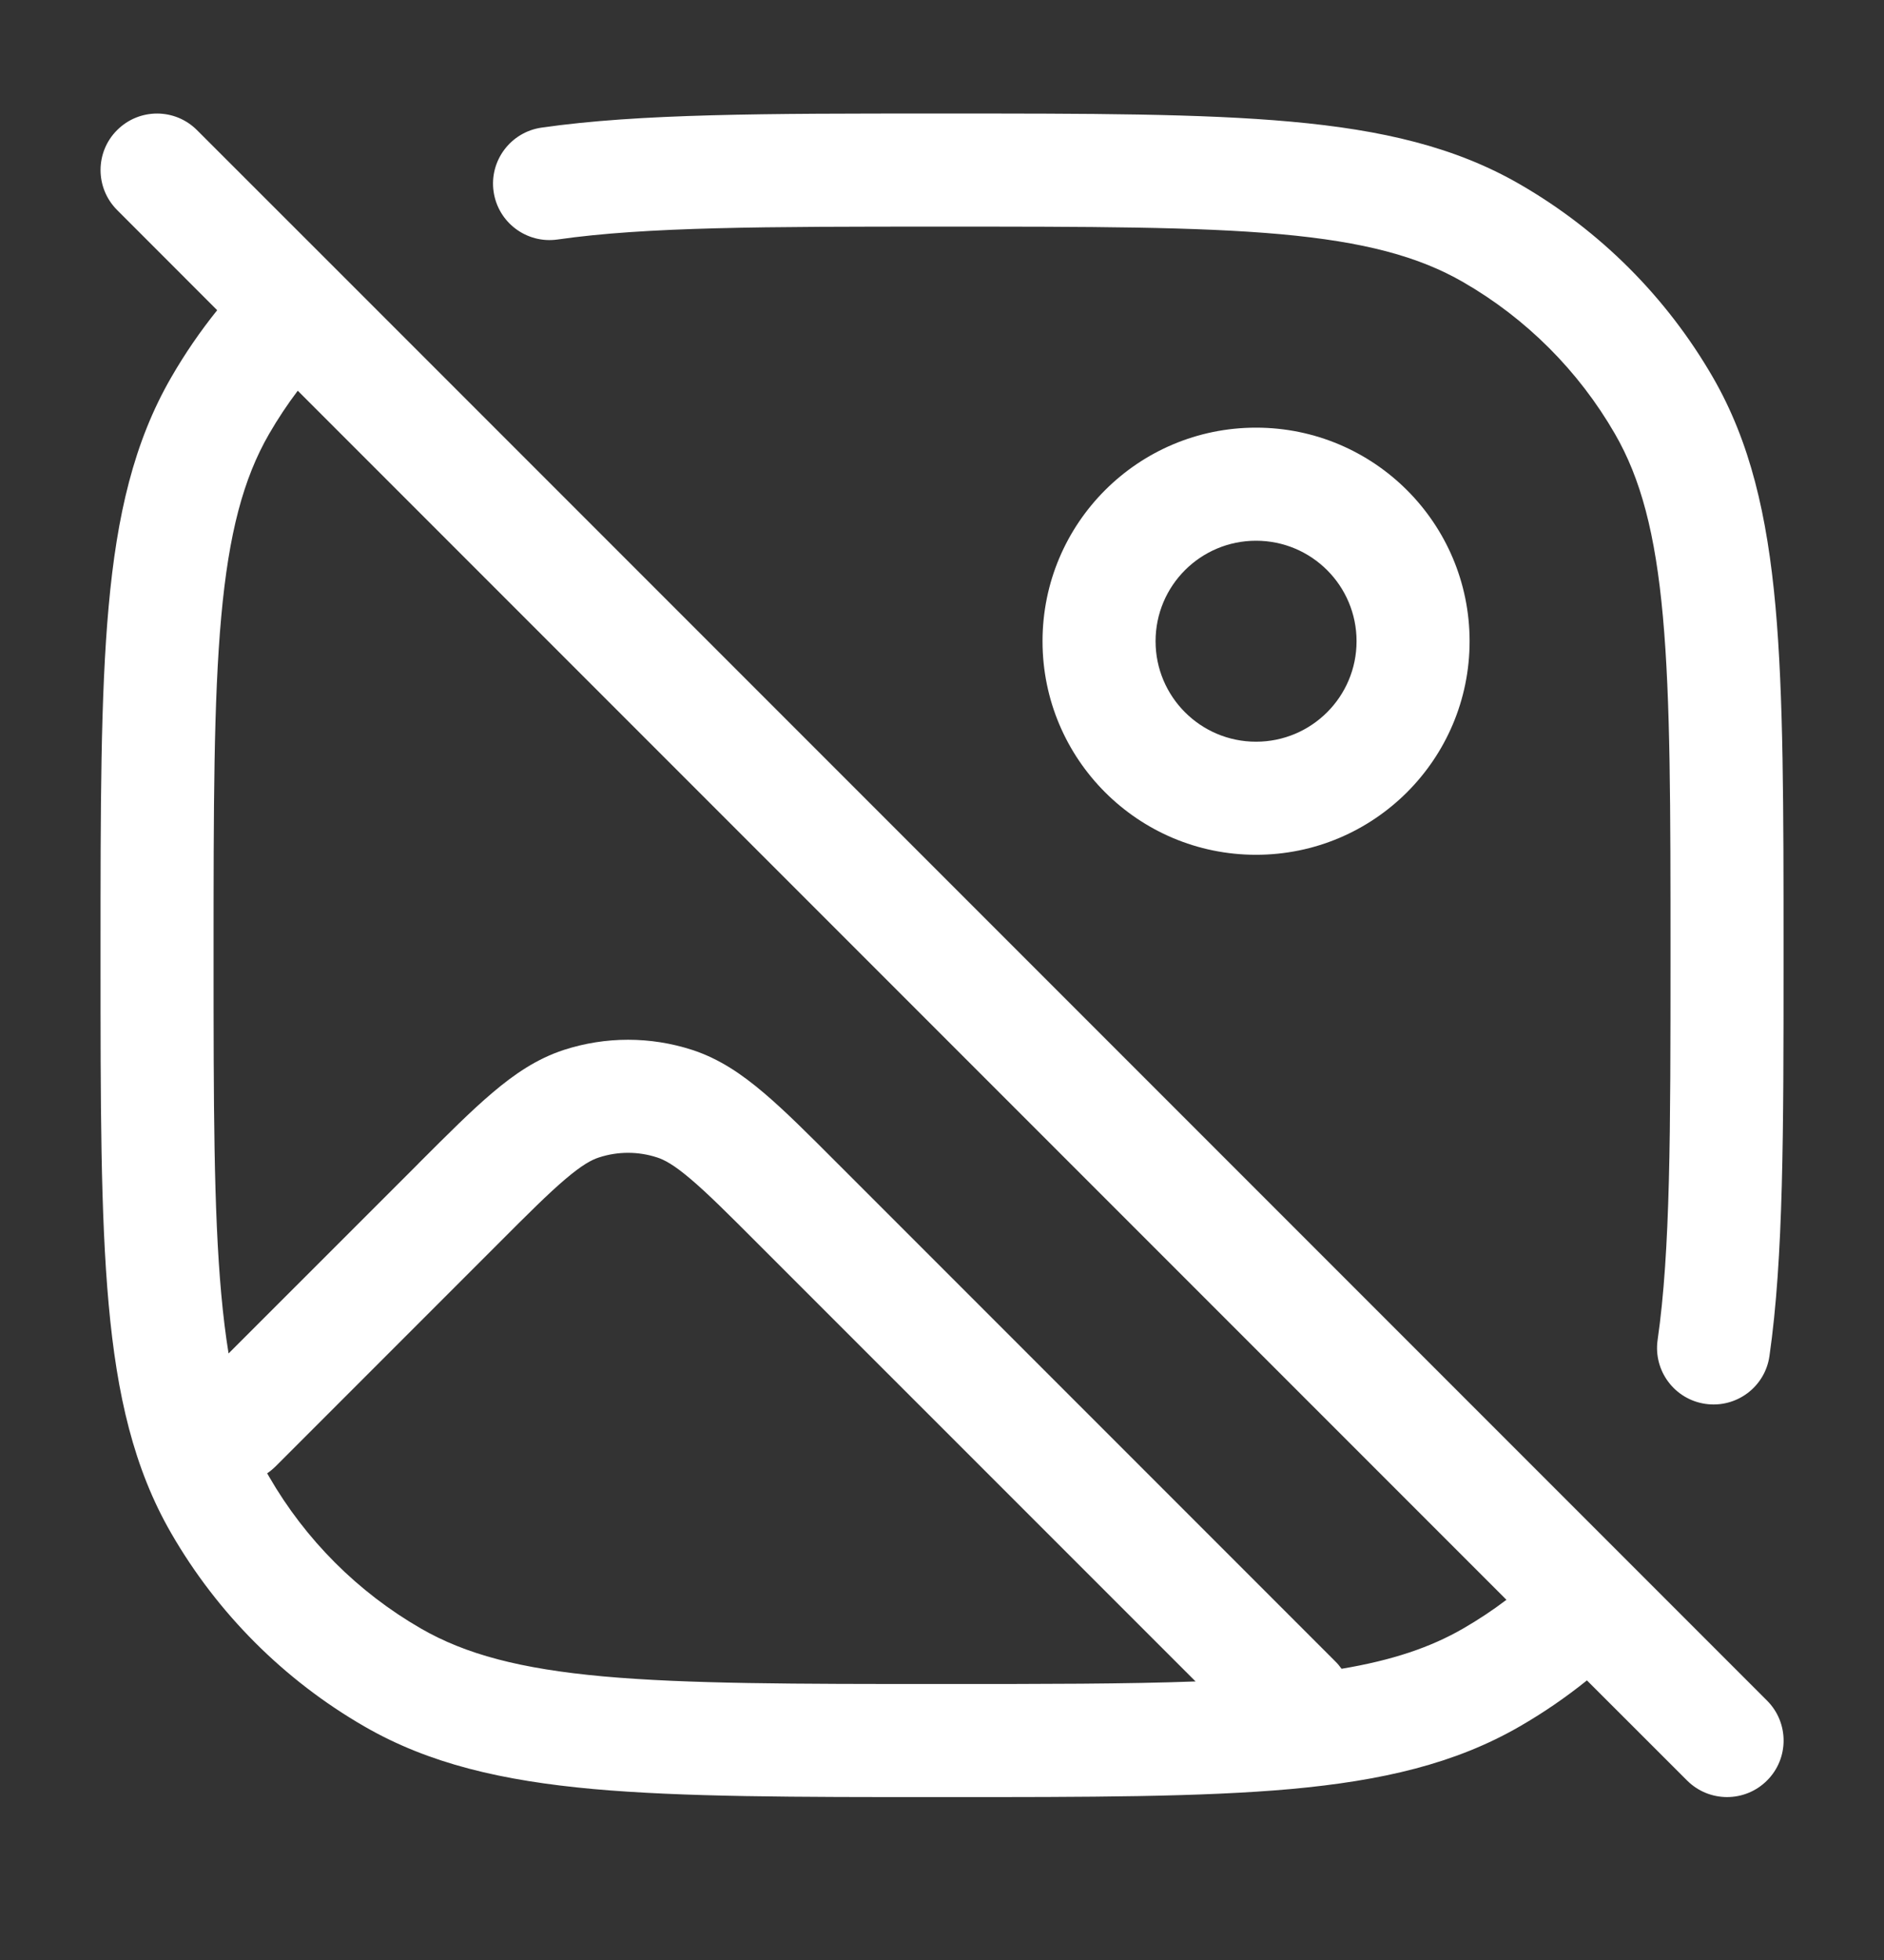 <svg width="25" height="26" viewBox="0 0 25 26" fill="none" xmlns="http://www.w3.org/2000/svg">
<rect x="0" y="0" width="25" height="26" fill="#333333" stroke="none"/>
<path fill-rule="evenodd" clip-rule="evenodd" d="M12.434 1.506L12.501 1.506L12.539 1.506C14.454 1.506 15.942 1.506 17.131 1.614C18.337 1.723 19.309 1.948 20.167 2.444C21.232 3.058 22.115 3.942 22.73 5.006C23.225 5.864 23.45 6.836 23.56 8.043C23.667 9.231 23.667 10.72 23.667 12.634V12.634V12.635V12.672V12.739V12.739V12.739C23.667 15.011 23.667 16.688 23.48 17.988C23.422 18.398 23.041 18.682 22.631 18.623C22.221 18.564 21.937 18.184 21.996 17.774C22.166 16.594 22.167 15.026 22.167 12.672C22.167 10.712 22.167 9.291 22.066 8.178C21.966 7.075 21.772 6.348 21.43 5.756C20.948 4.92 20.253 4.225 19.417 3.743C18.825 3.401 18.098 3.207 16.995 3.107C15.882 3.007 14.462 3.006 12.501 3.006C10.148 3.006 8.579 3.008 7.399 3.177C6.989 3.236 6.609 2.952 6.55 2.542C6.491 2.132 6.776 1.752 7.186 1.693C8.485 1.506 10.162 1.506 12.434 1.506ZM1.554 1.726C1.847 1.433 2.321 1.433 2.614 1.726L4.445 3.556L21.617 20.728L23.448 22.559C23.741 22.852 23.741 23.327 23.448 23.619C23.155 23.912 22.68 23.912 22.387 23.619L21.058 22.291C20.778 22.516 20.481 22.72 20.167 22.901C19.309 23.397 18.337 23.622 17.131 23.732C15.942 23.839 14.454 23.839 12.539 23.839H12.539H12.539H12.501H12.463H12.463H12.463C10.548 23.839 9.059 23.839 7.871 23.732C6.664 23.622 5.692 23.397 4.834 22.901C3.77 22.287 2.886 21.403 2.272 20.339C1.776 19.481 1.551 18.509 1.442 17.302C1.334 16.114 1.334 14.626 1.334 12.71L1.334 12.672L1.334 12.635C1.334 10.72 1.334 9.231 1.442 8.043C1.551 6.836 1.776 5.864 2.272 5.006C2.453 4.692 2.657 4.395 2.882 4.115L1.554 2.786C1.261 2.493 1.261 2.018 1.554 1.726ZM3.951 5.183C3.813 5.366 3.686 5.557 3.571 5.756C3.229 6.348 3.036 7.075 2.936 8.178C2.835 9.291 2.834 10.712 2.834 12.672C2.834 14.633 2.835 16.054 2.936 17.167C2.962 17.453 2.994 17.714 3.033 17.954L5.541 15.447L5.562 15.425C5.94 15.047 6.255 14.732 6.534 14.496C6.825 14.249 7.124 14.044 7.484 13.927C8.037 13.748 8.631 13.748 9.184 13.927C9.544 14.044 9.843 14.249 10.134 14.496C10.413 14.732 10.728 15.047 11.105 15.425L11.127 15.447L17.718 22.038C17.75 22.069 17.777 22.102 17.802 22.137C18.476 22.024 18.983 21.853 19.417 21.602C19.616 21.487 19.808 21.36 19.99 21.222L3.951 5.183ZM3.571 19.589C3.562 19.574 3.554 19.559 3.545 19.544C3.584 19.518 3.621 19.487 3.656 19.453L6.602 16.507C7.006 16.102 7.278 15.831 7.505 15.639C7.724 15.453 7.851 15.385 7.948 15.354C8.199 15.272 8.469 15.272 8.72 15.354C8.817 15.385 8.944 15.453 9.163 15.639C9.39 15.831 9.662 16.102 10.066 16.507L15.865 22.305C14.95 22.339 13.854 22.339 12.501 22.339C10.54 22.339 9.119 22.338 8.006 22.238C6.903 22.138 6.176 21.944 5.584 21.602C4.748 21.12 4.054 20.425 3.571 19.589ZM15.334 8.506C15.334 7.769 15.931 7.173 16.667 7.173C17.404 7.173 18.001 7.769 18.001 8.506C18.001 9.242 17.404 9.839 16.667 9.839C15.931 9.839 15.334 9.242 15.334 8.506ZM16.667 5.673C15.102 5.673 13.834 6.941 13.834 8.506C13.834 10.071 15.102 11.339 16.667 11.339C18.232 11.339 19.501 10.071 19.501 8.506C19.501 6.941 18.232 5.673 16.667 5.673Z" fill="white"/>
</svg>
